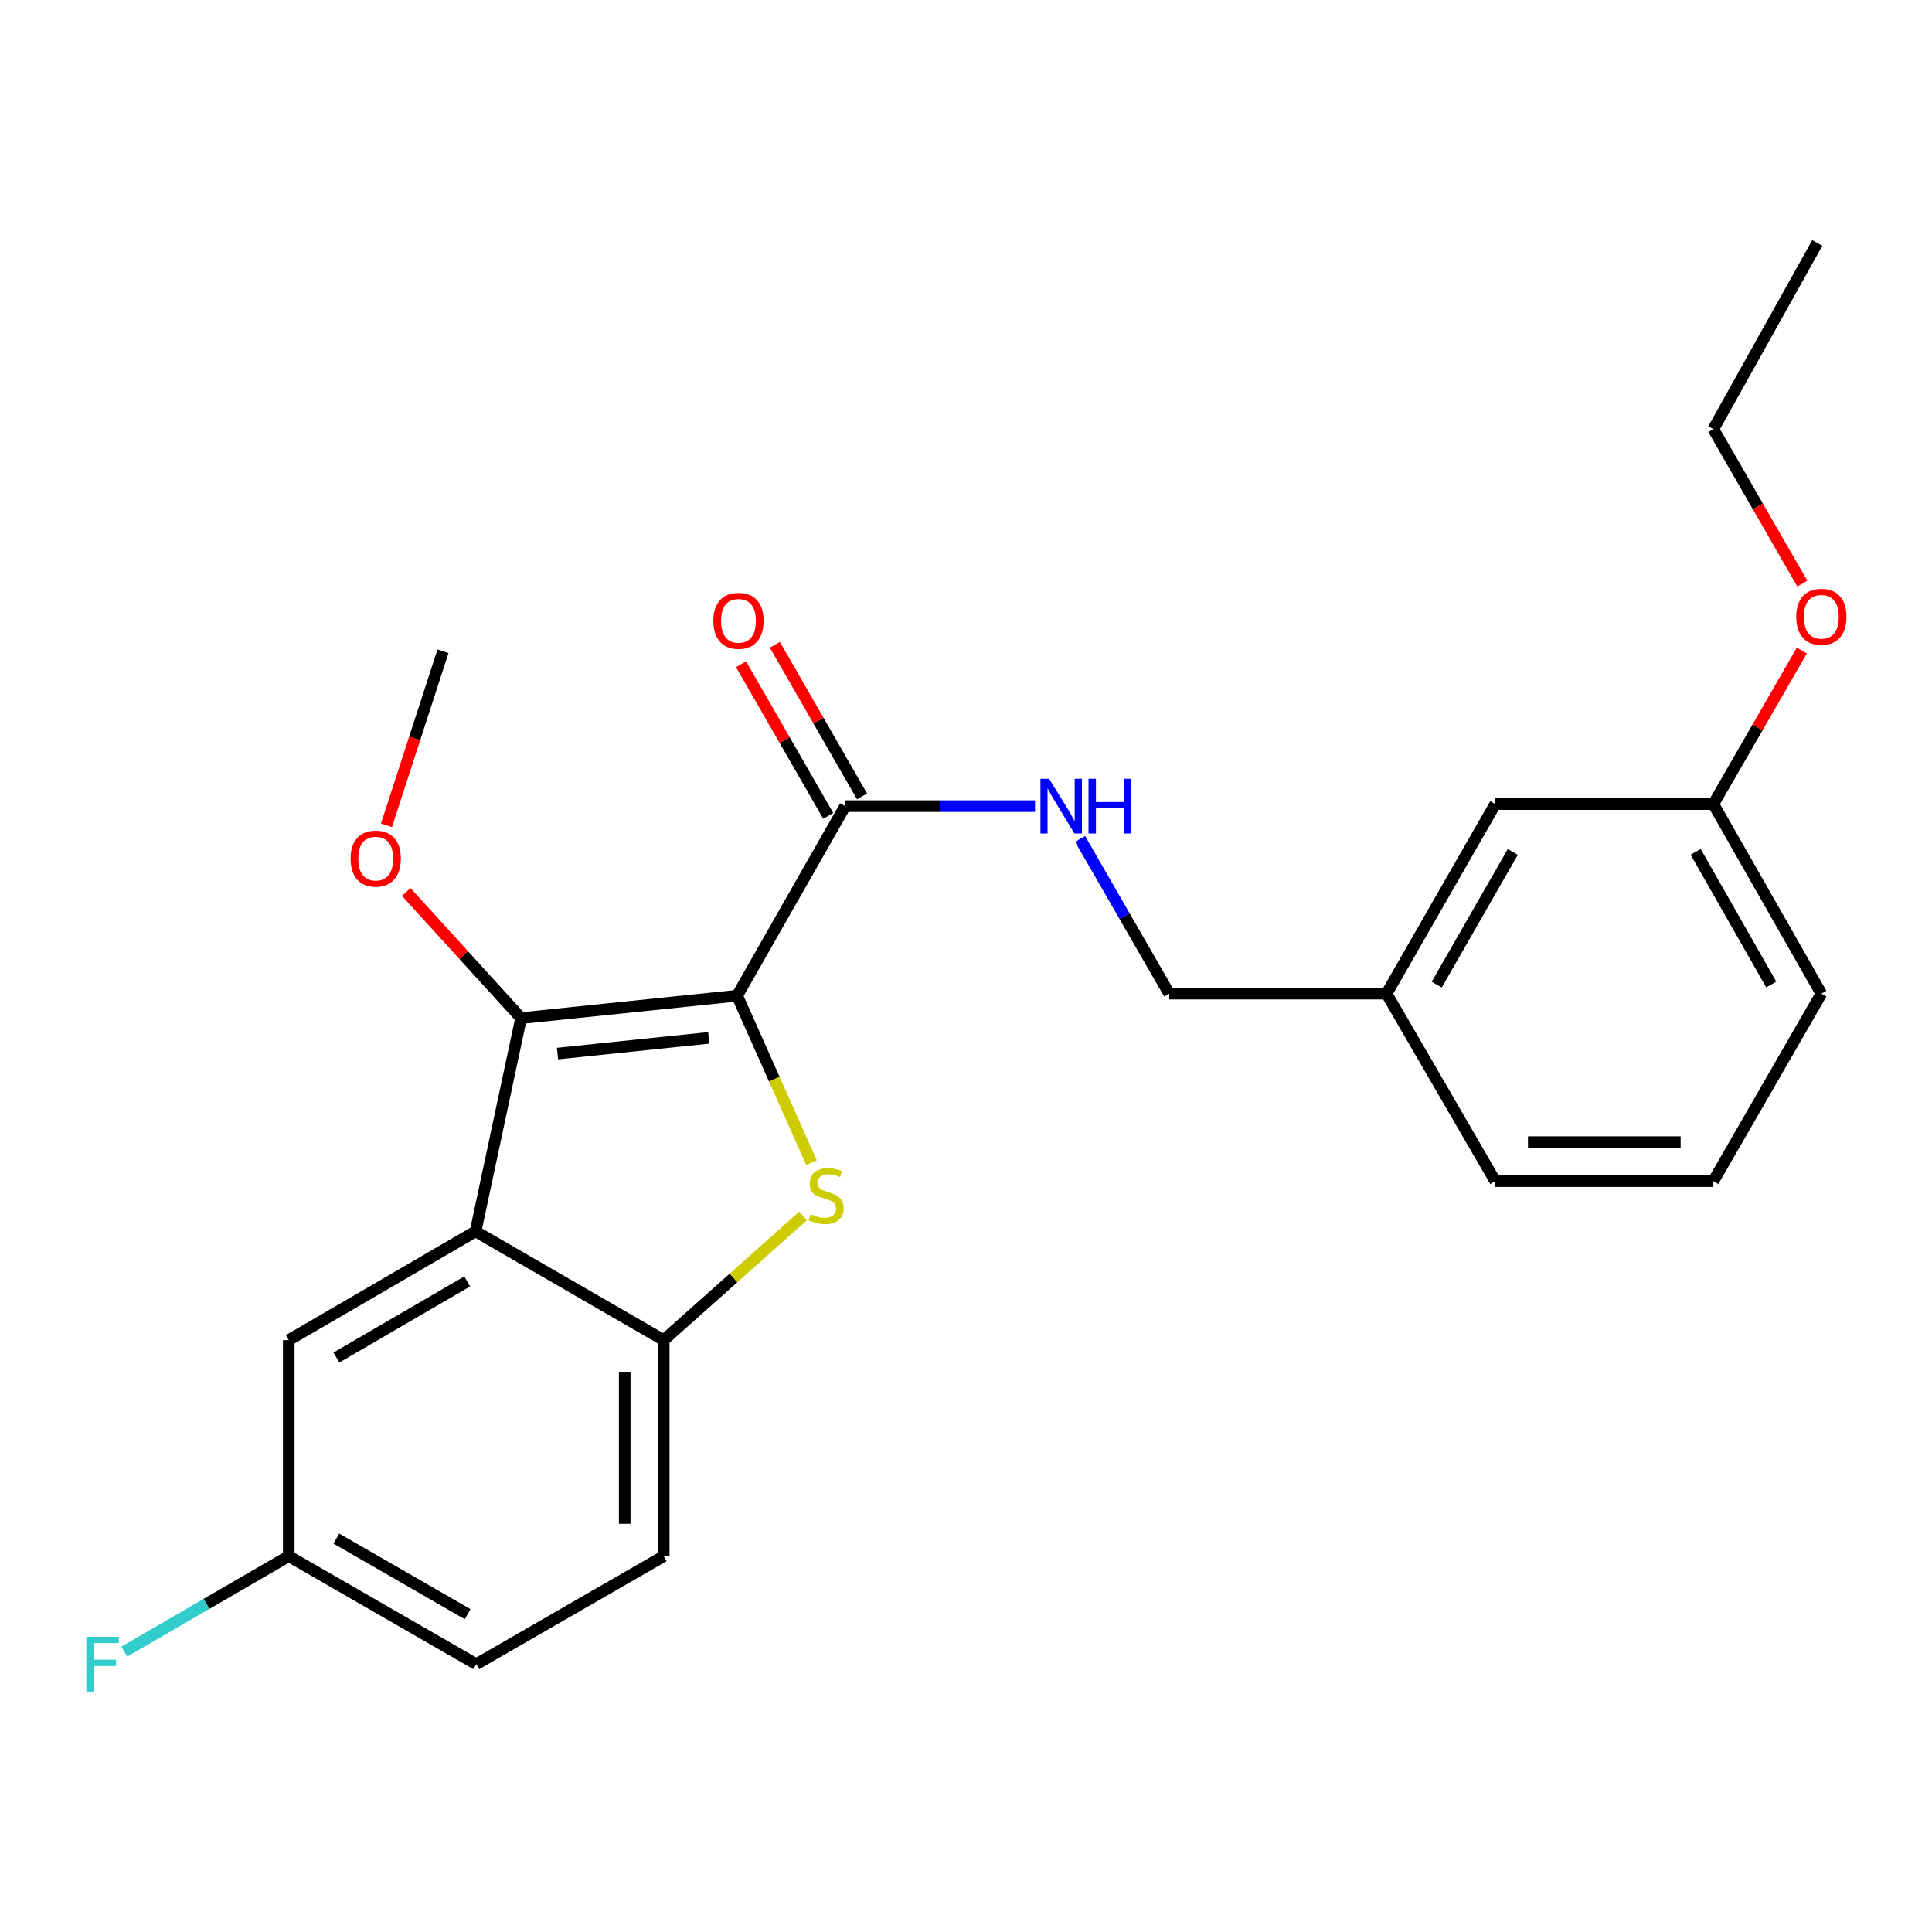 <?xml version='1.0' encoding='iso-8859-1'?>
<svg version='1.1' baseProfile='full'
              xmlns='http://www.w3.org/2000/svg'
                      xmlns:rdkit='http://www.rdkit.org/xml'
                      xmlns:xlink='http://www.w3.org/1999/xlink'
                  xml:space='preserve'
width='1000px' height='1000px' viewBox='0 0 1000 1000'>
<!-- END OF HEADER -->
<rect style='opacity:1.0;fill:#FFFFFF;stroke:none' width='1000' height='1000' x='0' y='0'> </rect>
<path class='bond-0' d='M 381.541,515.366 L 400.789,558.584' style='fill:none;fill-rule:evenodd;stroke:#000000;stroke-width:6px;stroke-linecap:butt;stroke-linejoin:miter;stroke-opacity:1' />
<path class='bond-0' d='M 400.789,558.584 L 420.036,601.803' style='fill:none;fill-rule:evenodd;stroke:#CCCC00;stroke-width:6px;stroke-linecap:butt;stroke-linejoin:miter;stroke-opacity:1' />
<path class='bond-1' d='M 381.541,515.366 L 269.706,526.978' style='fill:none;fill-rule:evenodd;stroke:#000000;stroke-width:6px;stroke-linecap:butt;stroke-linejoin:miter;stroke-opacity:1' />
<path class='bond-1' d='M 366.851,537.194 L 288.567,545.323' style='fill:none;fill-rule:evenodd;stroke:#000000;stroke-width:6px;stroke-linecap:butt;stroke-linejoin:miter;stroke-opacity:1' />
<path class='bond-4' d='M 381.541,515.366 L 437.447,417.253' style='fill:none;fill-rule:evenodd;stroke:#000000;stroke-width:6px;stroke-linecap:butt;stroke-linejoin:miter;stroke-opacity:1' />
<path class='bond-3' d='M 415.691,629.352 L 379.616,661.502' style='fill:none;fill-rule:evenodd;stroke:#CCCC00;stroke-width:6px;stroke-linecap:butt;stroke-linejoin:miter;stroke-opacity:1' />
<path class='bond-3' d='M 379.616,661.502 L 343.541,693.652' style='fill:none;fill-rule:evenodd;stroke:#000000;stroke-width:6px;stroke-linecap:butt;stroke-linejoin:miter;stroke-opacity:1' />
<path class='bond-2' d='M 269.706,526.978 L 246.157,637.376' style='fill:none;fill-rule:evenodd;stroke:#000000;stroke-width:6px;stroke-linecap:butt;stroke-linejoin:miter;stroke-opacity:1' />
<path class='bond-9' d='M 269.706,526.978 L 239.985,494.331' style='fill:none;fill-rule:evenodd;stroke:#000000;stroke-width:6px;stroke-linecap:butt;stroke-linejoin:miter;stroke-opacity:1' />
<path class='bond-9' d='M 239.985,494.331 L 210.263,461.684' style='fill:none;fill-rule:evenodd;stroke:#FF0000;stroke-width:6px;stroke-linecap:butt;stroke-linejoin:miter;stroke-opacity:1' />
<path class='bond-6' d='M 246.157,637.376 L 149.457,693.652' style='fill:none;fill-rule:evenodd;stroke:#000000;stroke-width:6px;stroke-linecap:butt;stroke-linejoin:miter;stroke-opacity:1' />
<path class='bond-6' d='M 241.81,663.272 L 174.12,702.665' style='fill:none;fill-rule:evenodd;stroke:#000000;stroke-width:6px;stroke-linecap:butt;stroke-linejoin:miter;stroke-opacity:1' />
<path class='bond-24' d='M 246.157,637.376 L 343.541,693.652' style='fill:none;fill-rule:evenodd;stroke:#000000;stroke-width:6px;stroke-linecap:butt;stroke-linejoin:miter;stroke-opacity:1' />
<path class='bond-8' d='M 343.541,693.652 L 343.541,805.464' style='fill:none;fill-rule:evenodd;stroke:#000000;stroke-width:6px;stroke-linecap:butt;stroke-linejoin:miter;stroke-opacity:1' />
<path class='bond-8' d='M 323.346,710.424 L 323.346,788.693' style='fill:none;fill-rule:evenodd;stroke:#000000;stroke-width:6px;stroke-linecap:butt;stroke-linejoin:miter;stroke-opacity:1' />
<path class='bond-5' d='M 437.447,417.253 L 486.591,417.253' style='fill:none;fill-rule:evenodd;stroke:#000000;stroke-width:6px;stroke-linecap:butt;stroke-linejoin:miter;stroke-opacity:1' />
<path class='bond-5' d='M 486.591,417.253 L 535.734,417.253' style='fill:none;fill-rule:evenodd;stroke:#0000FF;stroke-width:6px;stroke-linecap:butt;stroke-linejoin:miter;stroke-opacity:1' />
<path class='bond-7' d='M 446.2,412.218 L 423.635,372.986' style='fill:none;fill-rule:evenodd;stroke:#000000;stroke-width:6px;stroke-linecap:butt;stroke-linejoin:miter;stroke-opacity:1' />
<path class='bond-7' d='M 423.635,372.986 L 401.071,333.754' style='fill:none;fill-rule:evenodd;stroke:#FF0000;stroke-width:6px;stroke-linecap:butt;stroke-linejoin:miter;stroke-opacity:1' />
<path class='bond-7' d='M 428.694,422.287 L 406.129,383.055' style='fill:none;fill-rule:evenodd;stroke:#000000;stroke-width:6px;stroke-linecap:butt;stroke-linejoin:miter;stroke-opacity:1' />
<path class='bond-7' d='M 406.129,383.055 L 383.565,343.822' style='fill:none;fill-rule:evenodd;stroke:#FF0000;stroke-width:6px;stroke-linecap:butt;stroke-linejoin:miter;stroke-opacity:1' />
<path class='bond-11' d='M 559.039,434.213 L 582.108,474.262' style='fill:none;fill-rule:evenodd;stroke:#0000FF;stroke-width:6px;stroke-linecap:butt;stroke-linejoin:miter;stroke-opacity:1' />
<path class='bond-11' d='M 582.108,474.262 L 605.176,514.311' style='fill:none;fill-rule:evenodd;stroke:#000000;stroke-width:6px;stroke-linecap:butt;stroke-linejoin:miter;stroke-opacity:1' />
<path class='bond-10' d='M 149.457,693.652 L 149.457,805.464' style='fill:none;fill-rule:evenodd;stroke:#000000;stroke-width:6px;stroke-linecap:butt;stroke-linejoin:miter;stroke-opacity:1' />
<path class='bond-13' d='M 343.541,805.464 L 246.516,861.37' style='fill:none;fill-rule:evenodd;stroke:#000000;stroke-width:6px;stroke-linecap:butt;stroke-linejoin:miter;stroke-opacity:1' />
<path class='bond-21' d='M 200.033,427.197 L 214.658,382.149' style='fill:none;fill-rule:evenodd;stroke:#FF0000;stroke-width:6px;stroke-linecap:butt;stroke-linejoin:miter;stroke-opacity:1' />
<path class='bond-21' d='M 214.658,382.149 L 229.283,337.102' style='fill:none;fill-rule:evenodd;stroke:#000000;stroke-width:6px;stroke-linecap:butt;stroke-linejoin:miter;stroke-opacity:1' />
<path class='bond-16' d='M 149.457,805.464 L 106.884,830.167' style='fill:none;fill-rule:evenodd;stroke:#000000;stroke-width:6px;stroke-linecap:butt;stroke-linejoin:miter;stroke-opacity:1' />
<path class='bond-16' d='M 106.884,830.167 L 64.311,854.869' style='fill:none;fill-rule:evenodd;stroke:#33CCCC;stroke-width:6px;stroke-linecap:butt;stroke-linejoin:miter;stroke-opacity:1' />
<path class='bond-25' d='M 149.457,805.464 L 246.516,861.37' style='fill:none;fill-rule:evenodd;stroke:#000000;stroke-width:6px;stroke-linecap:butt;stroke-linejoin:miter;stroke-opacity:1' />
<path class='bond-25' d='M 174.096,796.351 L 242.037,835.485' style='fill:none;fill-rule:evenodd;stroke:#000000;stroke-width:6px;stroke-linecap:butt;stroke-linejoin:miter;stroke-opacity:1' />
<path class='bond-14' d='M 605.176,514.311 L 717.684,514.311' style='fill:none;fill-rule:evenodd;stroke:#000000;stroke-width:6px;stroke-linecap:butt;stroke-linejoin:miter;stroke-opacity:1' />
<path class='bond-12' d='M 773.949,416.198 L 717.684,514.311' style='fill:none;fill-rule:evenodd;stroke:#000000;stroke-width:6px;stroke-linecap:butt;stroke-linejoin:miter;stroke-opacity:1' />
<path class='bond-12' d='M 783.028,440.961 L 743.642,509.641' style='fill:none;fill-rule:evenodd;stroke:#000000;stroke-width:6px;stroke-linecap:butt;stroke-linejoin:miter;stroke-opacity:1' />
<path class='bond-15' d='M 773.949,416.198 L 886.827,416.198' style='fill:none;fill-rule:evenodd;stroke:#000000;stroke-width:6px;stroke-linecap:butt;stroke-linejoin:miter;stroke-opacity:1' />
<path class='bond-19' d='M 717.684,514.311 L 773.949,611.358' style='fill:none;fill-rule:evenodd;stroke:#000000;stroke-width:6px;stroke-linecap:butt;stroke-linejoin:miter;stroke-opacity:1' />
<path class='bond-17' d='M 886.827,416.198 L 909.721,376.465' style='fill:none;fill-rule:evenodd;stroke:#000000;stroke-width:6px;stroke-linecap:butt;stroke-linejoin:miter;stroke-opacity:1' />
<path class='bond-17' d='M 909.721,376.465 L 932.615,336.732' style='fill:none;fill-rule:evenodd;stroke:#FF0000;stroke-width:6px;stroke-linecap:butt;stroke-linejoin:miter;stroke-opacity:1' />
<path class='bond-26' d='M 886.827,416.198 L 942.733,514.311' style='fill:none;fill-rule:evenodd;stroke:#000000;stroke-width:6px;stroke-linecap:butt;stroke-linejoin:miter;stroke-opacity:1' />
<path class='bond-26' d='M 877.666,440.913 L 916.8,509.592' style='fill:none;fill-rule:evenodd;stroke:#000000;stroke-width:6px;stroke-linecap:butt;stroke-linejoin:miter;stroke-opacity:1' />
<path class='bond-22' d='M 932.871,302.053 L 909.849,262.084' style='fill:none;fill-rule:evenodd;stroke:#FF0000;stroke-width:6px;stroke-linecap:butt;stroke-linejoin:miter;stroke-opacity:1' />
<path class='bond-22' d='M 909.849,262.084 L 886.827,222.114' style='fill:none;fill-rule:evenodd;stroke:#000000;stroke-width:6px;stroke-linecap:butt;stroke-linejoin:miter;stroke-opacity:1' />
<path class='bond-18' d='M 886.827,611.358 L 773.949,611.358' style='fill:none;fill-rule:evenodd;stroke:#000000;stroke-width:6px;stroke-linecap:butt;stroke-linejoin:miter;stroke-opacity:1' />
<path class='bond-18' d='M 869.895,591.164 L 790.88,591.164' style='fill:none;fill-rule:evenodd;stroke:#000000;stroke-width:6px;stroke-linecap:butt;stroke-linejoin:miter;stroke-opacity:1' />
<path class='bond-20' d='M 886.827,611.358 L 942.733,514.311' style='fill:none;fill-rule:evenodd;stroke:#000000;stroke-width:6px;stroke-linecap:butt;stroke-linejoin:miter;stroke-opacity:1' />
<path class='bond-23' d='M 886.827,222.114 L 940.623,125.763' style='fill:none;fill-rule:evenodd;stroke:#000000;stroke-width:6px;stroke-linecap:butt;stroke-linejoin:miter;stroke-opacity:1' />
<path  class='atom-1' d='M 419.585 628.472
Q 419.905 628.592, 421.225 629.152
Q 422.545 629.712, 423.985 630.072
Q 425.465 630.392, 426.905 630.392
Q 429.585 630.392, 431.145 629.112
Q 432.705 627.792, 432.705 625.512
Q 432.705 623.952, 431.905 622.992
Q 431.145 622.032, 429.945 621.512
Q 428.745 620.992, 426.745 620.392
Q 424.225 619.632, 422.705 618.912
Q 421.225 618.192, 420.145 616.672
Q 419.105 615.152, 419.105 612.592
Q 419.105 609.032, 421.505 606.832
Q 423.945 604.632, 428.745 604.632
Q 432.025 604.632, 435.745 606.192
L 434.825 609.272
Q 431.425 607.872, 428.865 607.872
Q 426.105 607.872, 424.585 609.032
Q 423.065 610.152, 423.105 612.112
Q 423.105 613.632, 423.865 614.552
Q 424.665 615.472, 425.785 615.992
Q 426.945 616.512, 428.865 617.112
Q 431.425 617.912, 432.945 618.712
Q 434.465 619.512, 435.545 621.152
Q 436.665 622.752, 436.665 625.512
Q 436.665 629.432, 434.025 631.552
Q 431.425 633.632, 427.065 633.632
Q 424.545 633.632, 422.625 633.072
Q 420.745 632.552, 418.505 631.632
L 419.585 628.472
' fill='#CCCC00'/>
<path  class='atom-6' d='M 543.01 403.093
L 552.29 418.093
Q 553.21 419.573, 554.69 422.253
Q 556.17 424.933, 556.25 425.093
L 556.25 403.093
L 560.01 403.093
L 560.01 431.413
L 556.13 431.413
L 546.17 415.013
Q 545.01 413.093, 543.77 410.893
Q 542.57 408.693, 542.21 408.013
L 542.21 431.413
L 538.53 431.413
L 538.53 403.093
L 543.01 403.093
' fill='#0000FF'/>
<path  class='atom-6' d='M 563.41 403.093
L 567.25 403.093
L 567.25 415.133
L 581.73 415.133
L 581.73 403.093
L 585.57 403.093
L 585.57 431.413
L 581.73 431.413
L 581.73 418.333
L 567.25 418.333
L 567.25 431.413
L 563.41 431.413
L 563.41 403.093
' fill='#0000FF'/>
<path  class='atom-8' d='M 369.236 321.34
Q 369.236 314.54, 372.596 310.74
Q 375.956 306.94, 382.236 306.94
Q 388.516 306.94, 391.876 310.74
Q 395.236 314.54, 395.236 321.34
Q 395.236 328.22, 391.836 332.14
Q 388.436 336.02, 382.236 336.02
Q 375.996 336.02, 372.596 332.14
Q 369.236 328.26, 369.236 321.34
M 382.236 332.82
Q 386.556 332.82, 388.876 329.94
Q 391.236 327.02, 391.236 321.34
Q 391.236 315.78, 388.876 312.98
Q 386.556 310.14, 382.236 310.14
Q 377.916 310.14, 375.556 312.94
Q 373.236 315.74, 373.236 321.34
Q 373.236 327.06, 375.556 329.94
Q 377.916 332.82, 382.236 332.82
' fill='#FF0000'/>
<path  class='atom-10' d='M 181.469 444.416
Q 181.469 437.616, 184.829 433.816
Q 188.189 430.016, 194.469 430.016
Q 200.749 430.016, 204.109 433.816
Q 207.469 437.616, 207.469 444.416
Q 207.469 451.296, 204.069 455.216
Q 200.669 459.096, 194.469 459.096
Q 188.229 459.096, 184.829 455.216
Q 181.469 451.336, 181.469 444.416
M 194.469 455.896
Q 198.789 455.896, 201.109 453.016
Q 203.469 450.096, 203.469 444.416
Q 203.469 438.856, 201.109 436.056
Q 198.789 433.216, 194.469 433.216
Q 190.149 433.216, 187.789 436.016
Q 185.469 438.816, 185.469 444.416
Q 185.469 450.136, 187.789 453.016
Q 190.149 455.896, 194.469 455.896
' fill='#FF0000'/>
<path  class='atom-17' d='M 44.686 847.21
L 61.526 847.21
L 61.526 850.45
L 48.486 850.45
L 48.486 859.05
L 60.086 859.05
L 60.086 862.33
L 48.486 862.33
L 48.486 875.53
L 44.686 875.53
L 44.686 847.21
' fill='#33CCCC'/>
<path  class='atom-18' d='M 929.733 319.253
Q 929.733 312.453, 933.093 308.653
Q 936.453 304.853, 942.733 304.853
Q 949.013 304.853, 952.373 308.653
Q 955.733 312.453, 955.733 319.253
Q 955.733 326.133, 952.333 330.053
Q 948.933 333.933, 942.733 333.933
Q 936.493 333.933, 933.093 330.053
Q 929.733 326.173, 929.733 319.253
M 942.733 330.733
Q 947.053 330.733, 949.373 327.853
Q 951.733 324.933, 951.733 319.253
Q 951.733 313.693, 949.373 310.893
Q 947.053 308.053, 942.733 308.053
Q 938.413 308.053, 936.053 310.853
Q 933.733 313.653, 933.733 319.253
Q 933.733 324.973, 936.053 327.853
Q 938.413 330.733, 942.733 330.733
' fill='#FF0000'/>
</svg>
